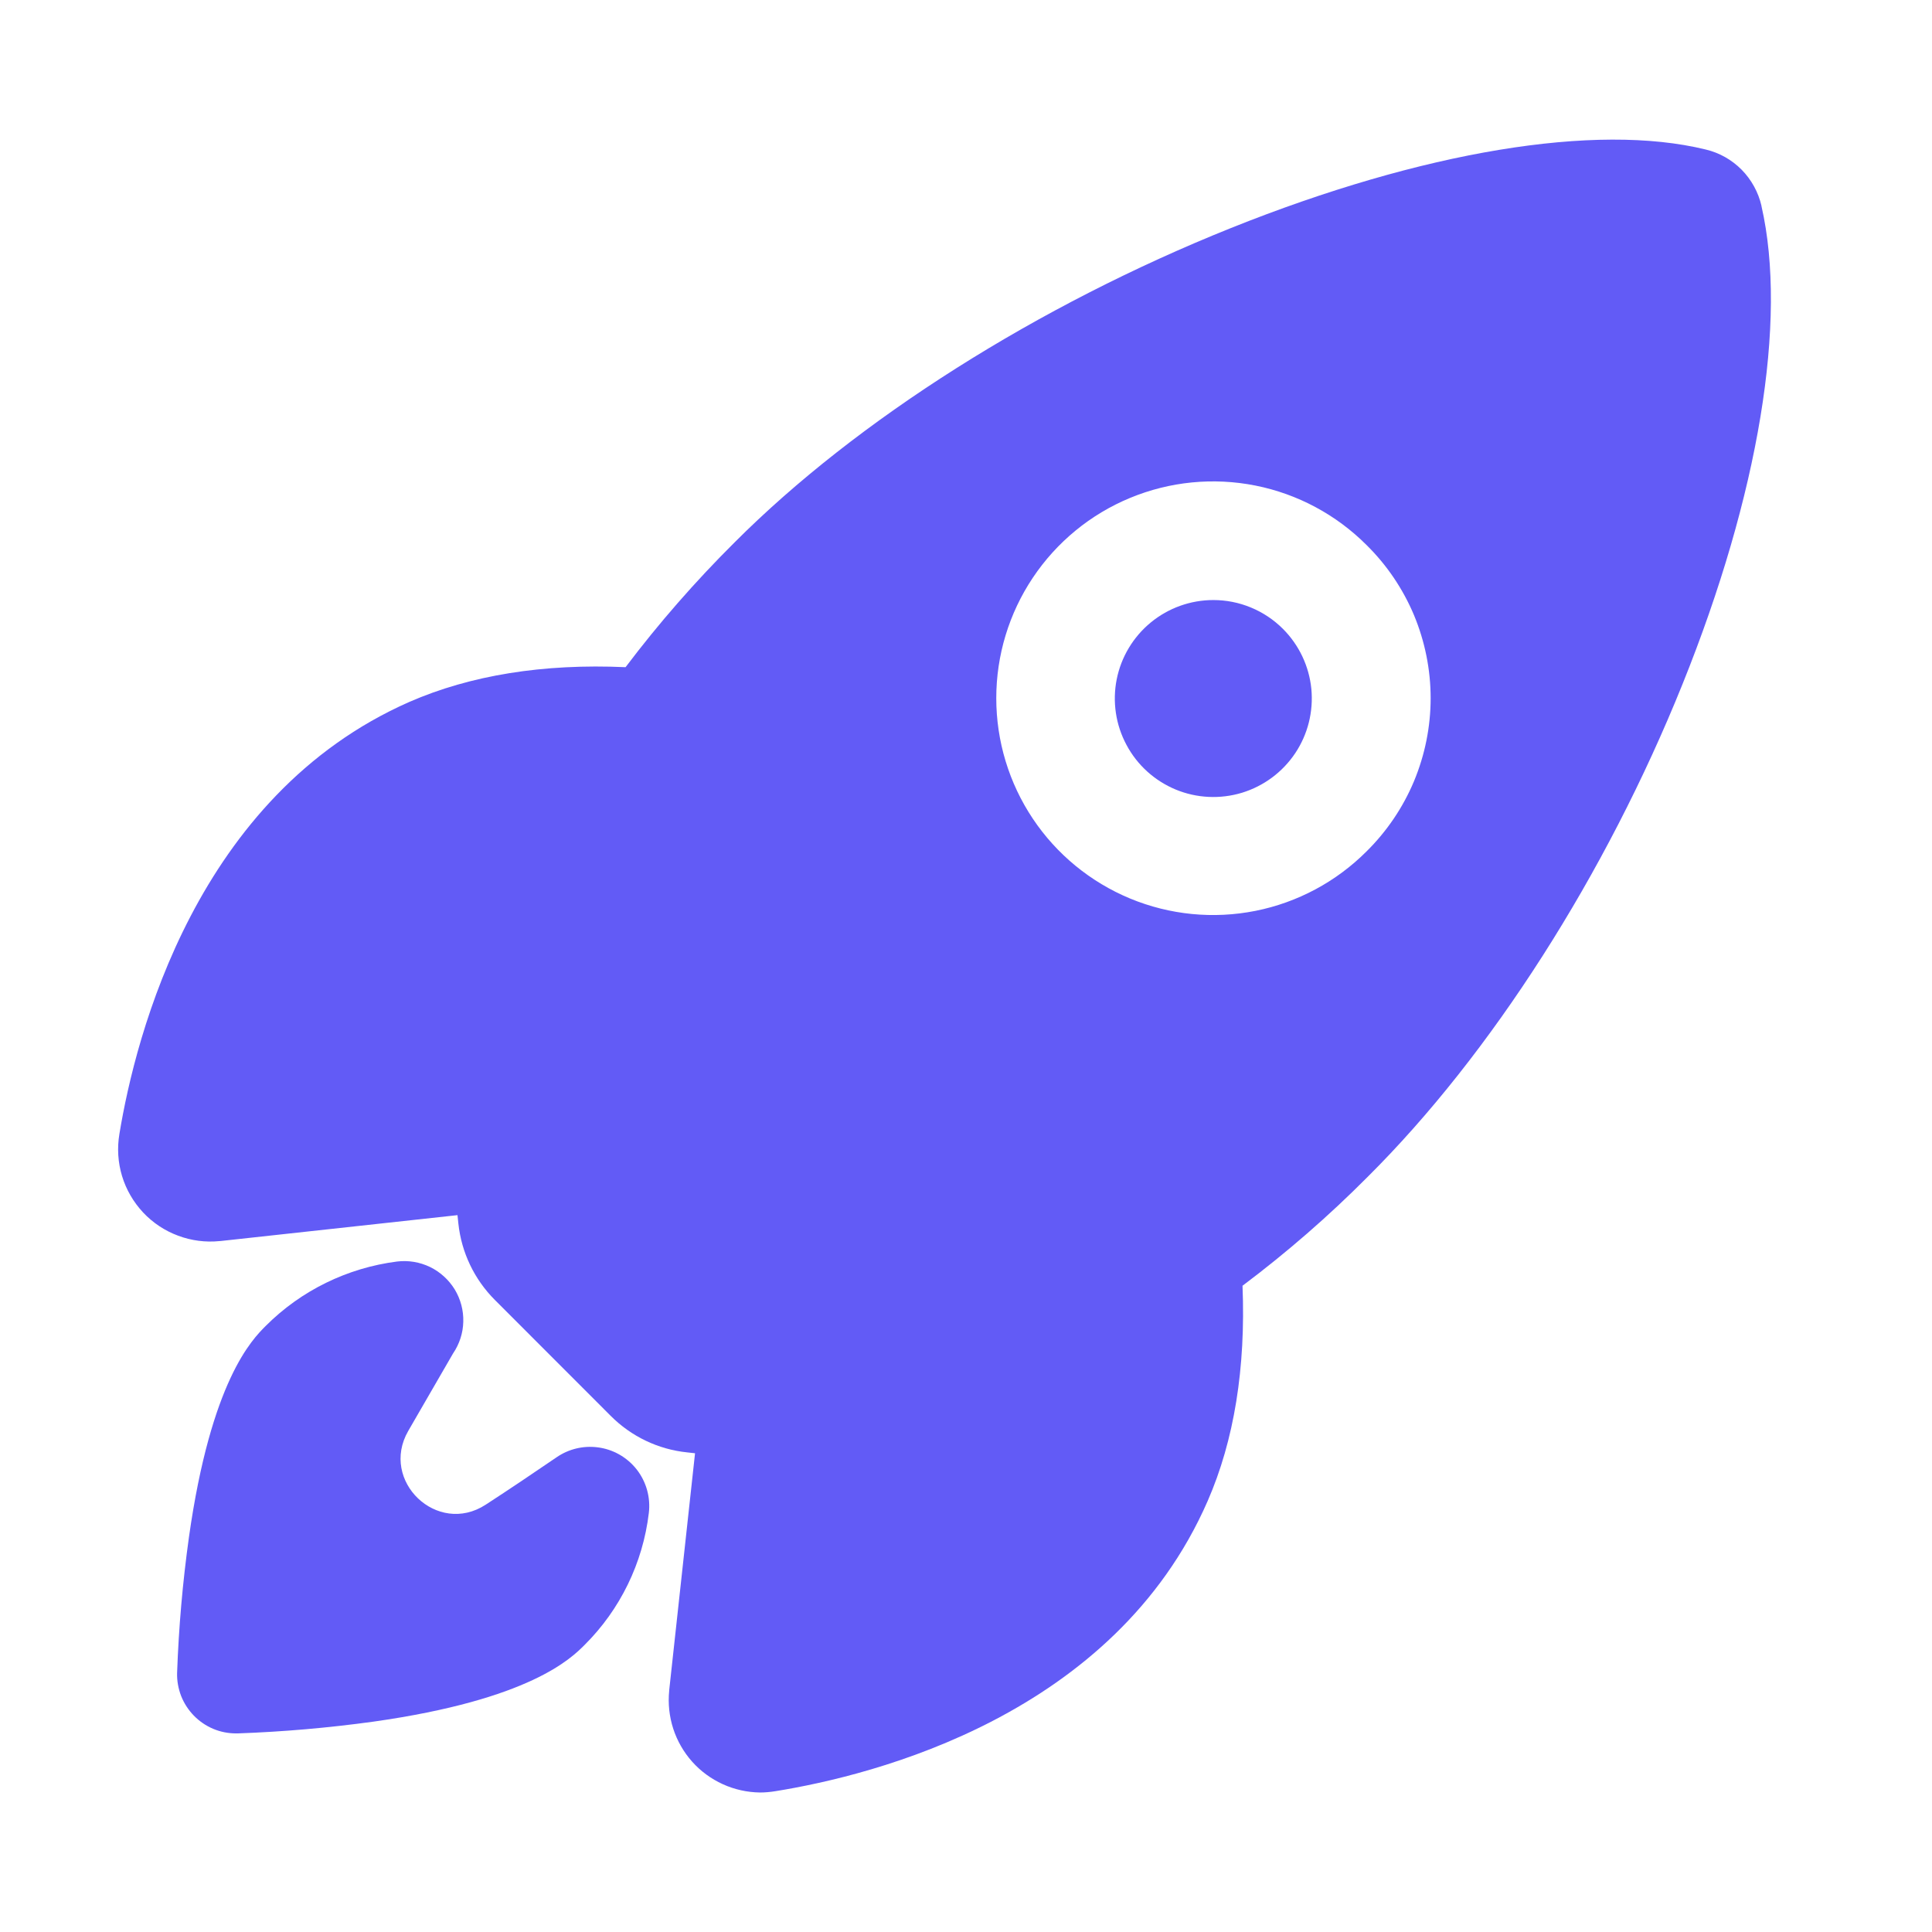 <svg width="24" height="24" viewBox="0 0 24 24" fill="none" xmlns="http://www.w3.org/2000/svg">
<path d="M15.072 7.454C14.789 7.454 14.514 7.553 14.296 7.732C14.077 7.912 13.927 8.162 13.872 8.439C13.817 8.717 13.86 9.005 13.994 9.254C14.127 9.504 14.343 9.699 14.605 9.808C14.866 9.916 15.157 9.93 15.428 9.848C15.699 9.765 15.932 9.592 16.09 9.356C16.247 9.121 16.317 8.839 16.29 8.557C16.262 8.275 16.137 8.012 15.937 7.812C15.823 7.698 15.688 7.608 15.54 7.547C15.391 7.485 15.232 7.454 15.072 7.454Z" fill="#625BF6"/>
<path d="M21.882 2.562C21.881 2.561 21.881 2.559 21.882 2.558C21.843 2.388 21.757 2.232 21.635 2.108C21.512 1.984 21.358 1.897 21.188 1.857C19.822 1.523 17.674 1.879 15.293 2.832C12.893 3.794 10.645 5.215 9.125 6.738C8.638 7.222 8.185 7.74 7.771 8.288C6.747 8.242 5.846 8.388 5.086 8.719C2.44 9.884 1.684 12.864 1.483 14.088C1.454 14.262 1.465 14.44 1.516 14.609C1.567 14.778 1.657 14.932 1.777 15.061C1.898 15.19 2.047 15.289 2.212 15.35C2.377 15.412 2.554 15.435 2.729 15.417H2.735L5.683 15.095C5.687 15.133 5.691 15.167 5.694 15.199C5.732 15.558 5.892 15.893 6.148 16.149L7.586 17.588C7.841 17.844 8.176 18.005 8.536 18.042L8.634 18.053L8.313 20.997C8.313 20.997 8.313 21.001 8.313 21.003C8.297 21.162 8.314 21.322 8.363 21.474C8.412 21.625 8.492 21.765 8.598 21.884C8.704 22.003 8.834 22.098 8.979 22.164C9.124 22.23 9.282 22.265 9.441 22.267C9.505 22.267 9.569 22.261 9.631 22.251C10.862 22.053 13.841 21.306 15.002 18.646C15.331 17.892 15.476 16.994 15.435 15.972C15.986 15.558 16.506 15.106 16.991 14.618C18.523 13.094 19.949 10.863 20.901 8.498C21.849 6.145 22.206 3.98 21.882 2.562ZM16.975 10.577C16.598 10.954 16.118 11.211 15.596 11.315C15.073 11.419 14.532 11.366 14.039 11.162C13.547 10.958 13.126 10.613 12.83 10.17C12.534 9.727 12.376 9.206 12.376 8.673C12.376 8.14 12.534 7.62 12.83 7.177C13.126 6.734 13.547 6.388 14.039 6.185C14.532 5.981 15.073 5.928 15.596 6.032C16.118 6.136 16.598 6.393 16.975 6.77C17.227 7.018 17.428 7.315 17.565 7.641C17.701 7.968 17.772 8.319 17.772 8.673C17.772 9.028 17.701 9.378 17.565 9.705C17.428 10.032 17.227 10.328 16.975 10.577Z" fill="#625BF6"/>
<path d="M7.421 17.979C7.244 17.957 7.065 18 6.917 18.101C6.624 18.301 6.33 18.499 6.033 18.692C5.432 19.083 4.714 18.397 5.071 17.776L5.628 16.813C5.707 16.697 5.752 16.56 5.755 16.419C5.759 16.278 5.722 16.139 5.649 16.018C5.575 15.898 5.469 15.801 5.342 15.739C5.215 15.678 5.073 15.654 4.933 15.671C4.315 15.75 3.74 16.031 3.3 16.472C3.132 16.64 2.622 17.151 2.347 19.096C2.269 19.655 2.22 20.217 2.2 20.781C2.197 20.879 2.215 20.976 2.25 21.068C2.286 21.159 2.34 21.242 2.408 21.312C2.476 21.382 2.558 21.438 2.648 21.476C2.738 21.514 2.835 21.533 2.933 21.533H2.952C3.516 21.513 4.079 21.464 4.638 21.387C6.585 21.112 7.095 20.601 7.263 20.433C7.705 19.993 7.986 19.416 8.06 18.795C8.083 18.602 8.029 18.408 7.91 18.255C7.79 18.102 7.614 18.002 7.421 17.979Z" fill="#625BF6"/>
</svg>
